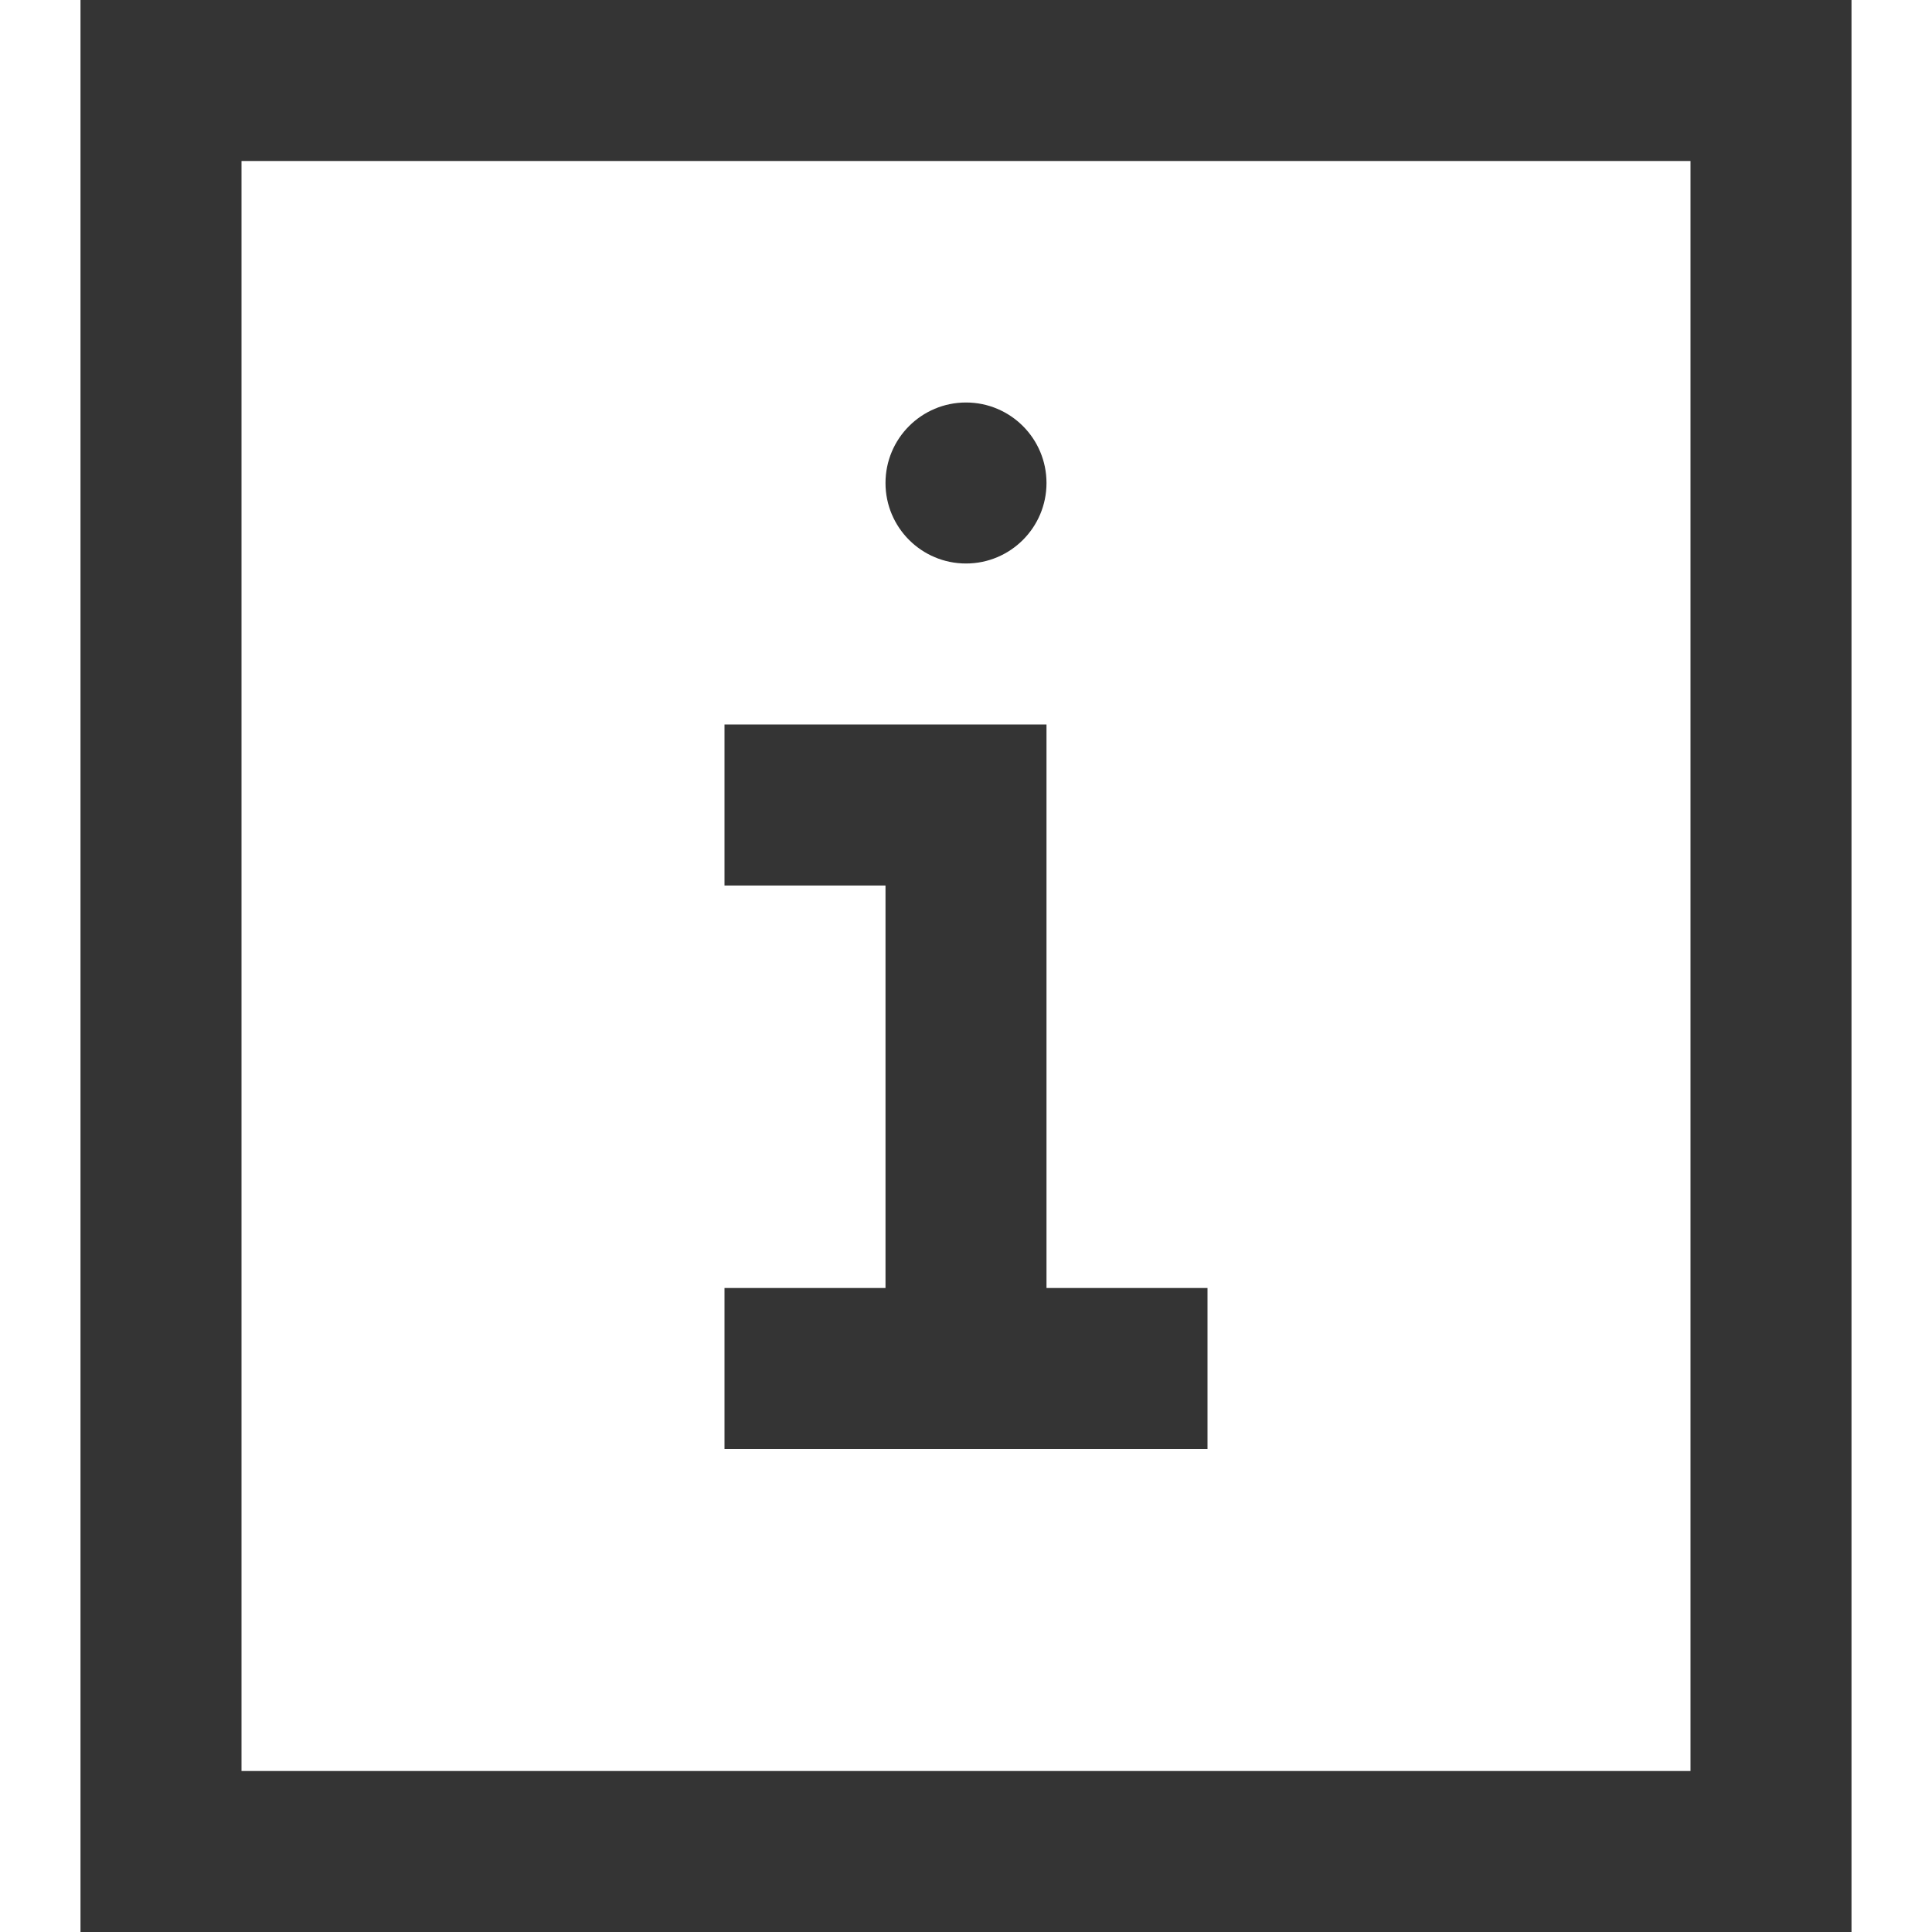 <svg xmlns="http://www.w3.org/2000/svg" xmlns:xlink="http://www.w3.org/1999/xlink" x="0px" y="0px" width="24px" height="24px" viewBox="0 0 24 24"><g  transform="translate(0, 0)">
<rect x="2" y="1" fill="none" stroke="#343434" stroke-width="2" stroke-linecap="square" stroke-miterlimit="10" width="20" height="22" stroke-linejoin="miter"/>
<polyline data-color="color-2" fill="none" stroke="#343434" stroke-width="2" stroke-linecap="square" stroke-miterlimit="10" points="
10,10 12,10 12,17 " stroke-linejoin="miter"/>
<line data-color="color-2" fill="none" stroke="#343434" stroke-width="2" stroke-linecap="square" stroke-miterlimit="10" x1="10" y1="17" x2="14" y2="17" stroke-linejoin="miter"/>
<circle data-color="color-2" data-stroke="none" fill="#343434" cx="12" cy="6" r="1" stroke-linejoin="miter" stroke-linecap="square"/>
</g></svg>